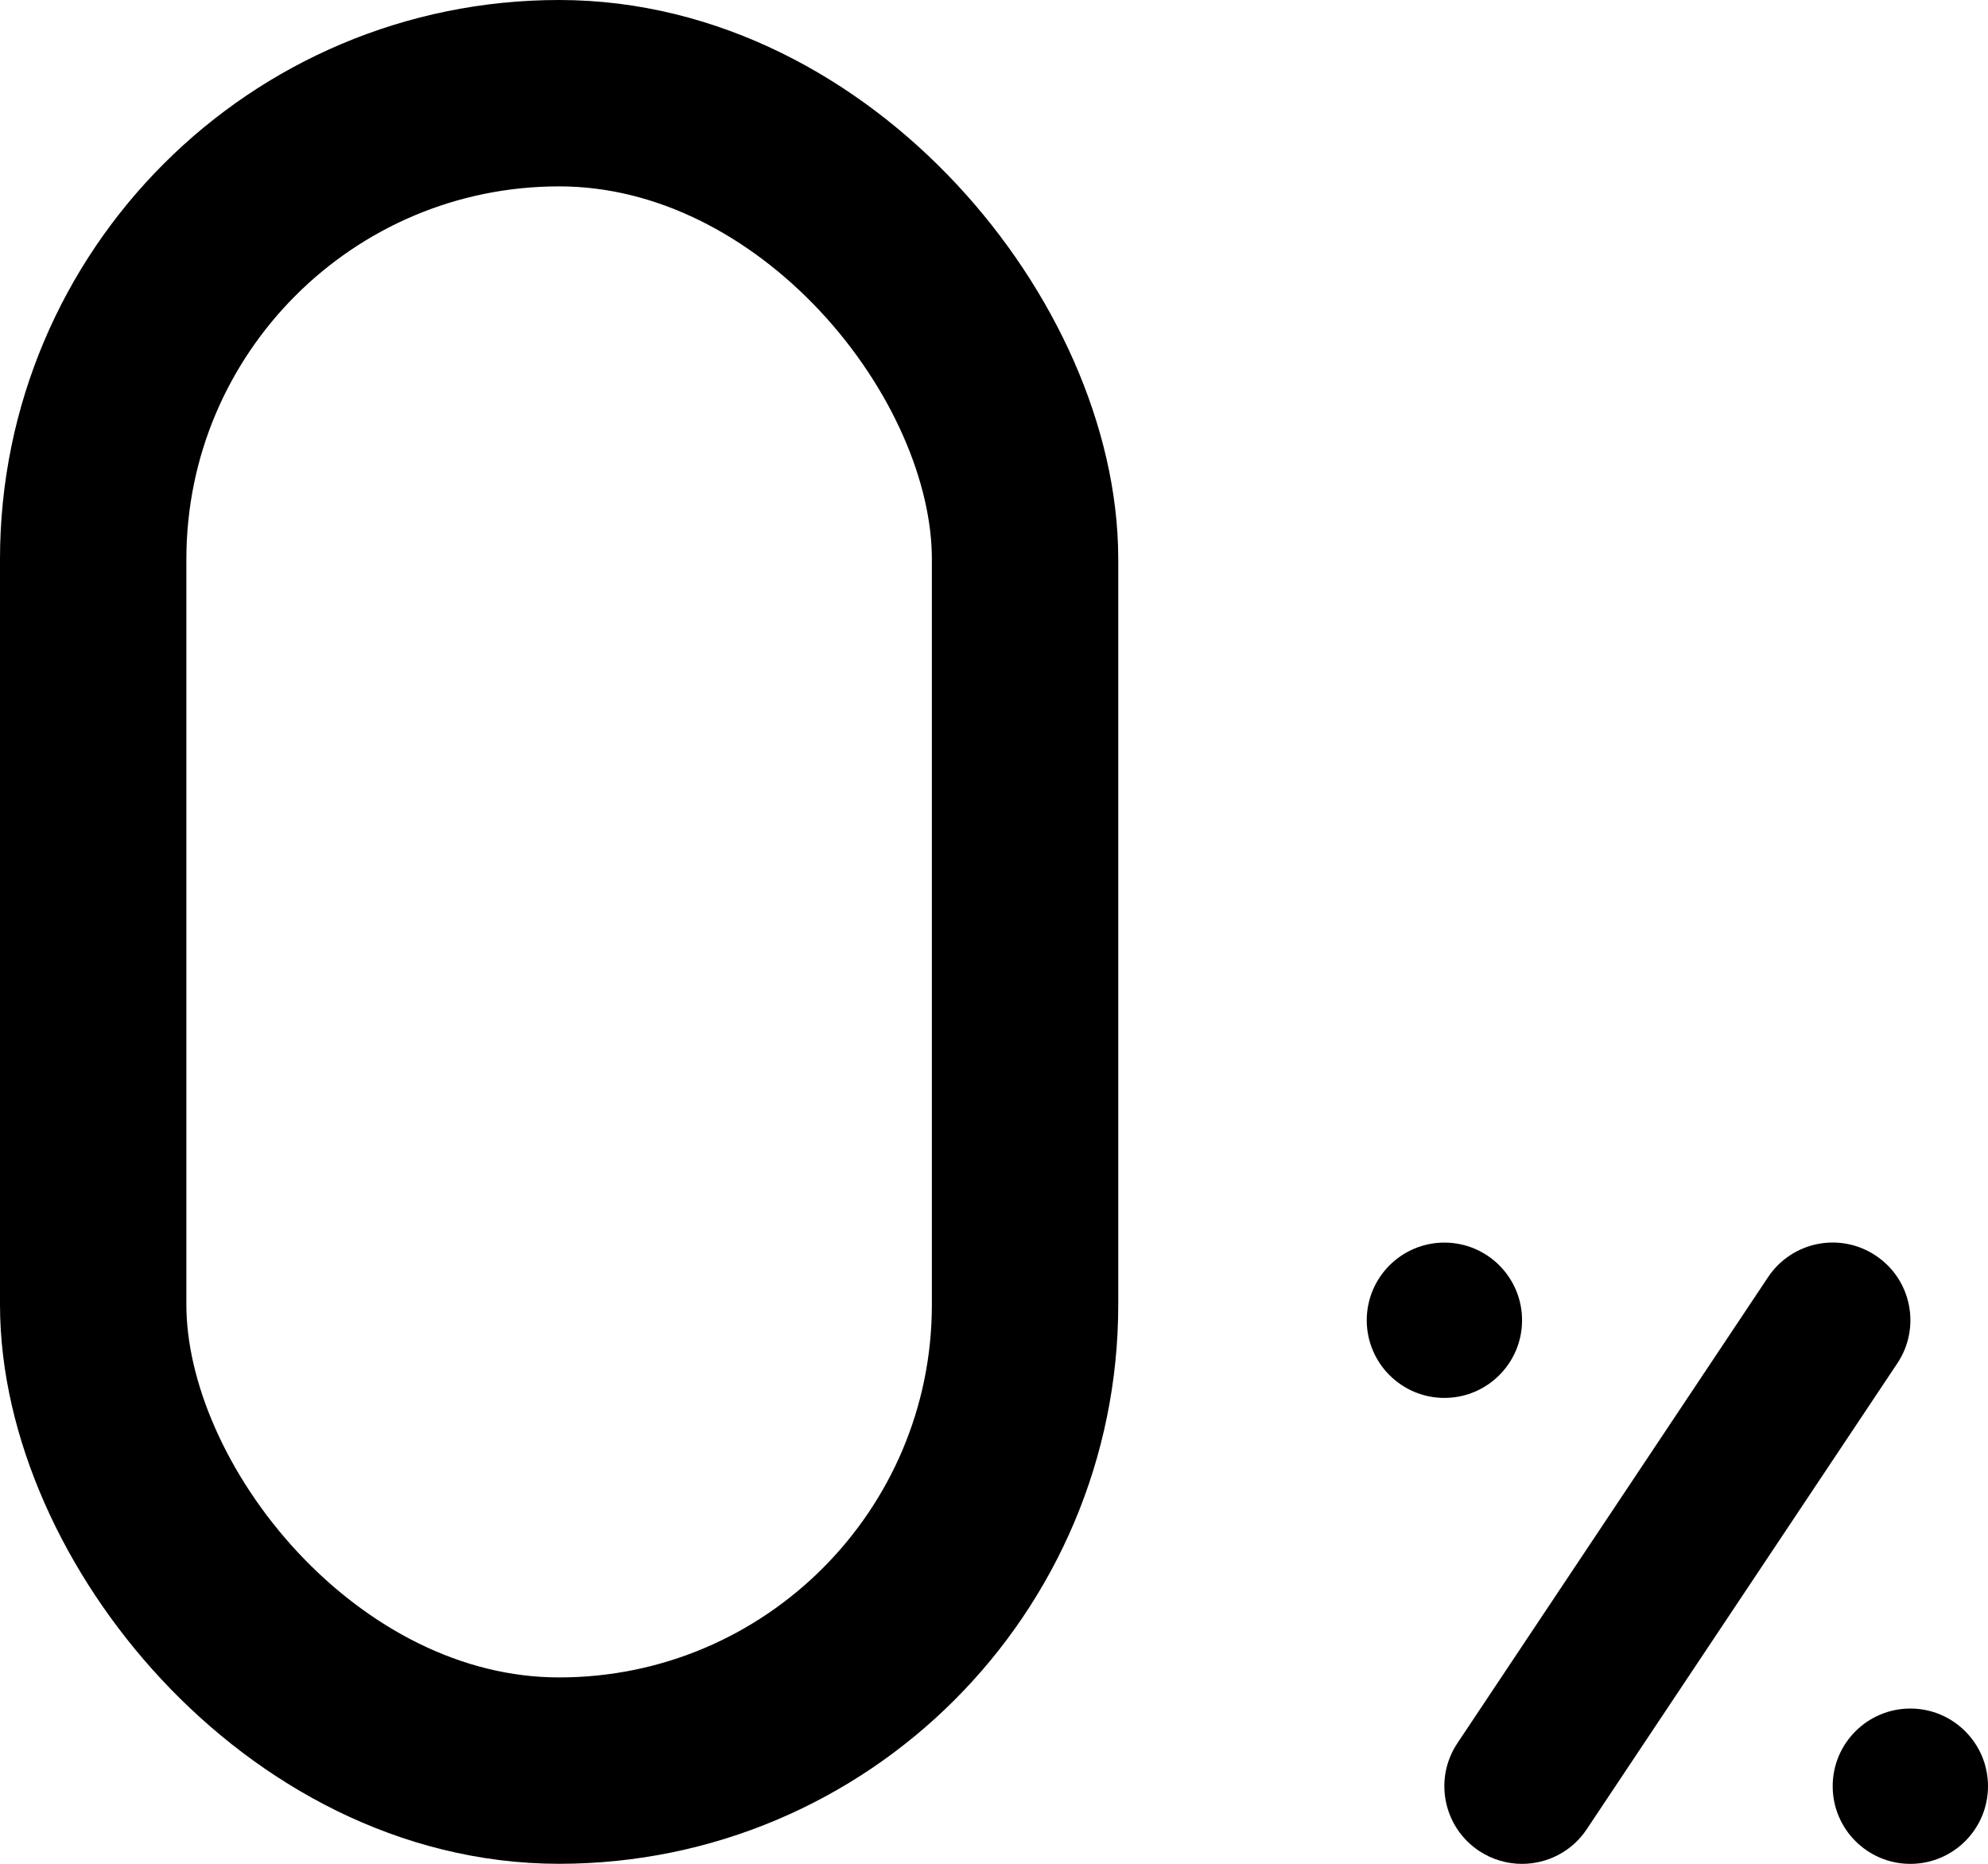 <?xml version="1.0" encoding="UTF-8"?> <svg xmlns="http://www.w3.org/2000/svg" width="32" height="30" viewBox="0 0 32 30" fill="none"><path d="M22 21.251C22 20.561 22.56 20.001 23.25 20.001C23.94 20.001 24.5 20.561 24.5 21.251C24.5 21.941 23.94 22.501 23.25 22.501C22.56 22.501 22 21.941 22 21.251Z" fill="black"></path><path d="M29.5 28.751C29.5 28.061 30.06 27.501 30.75 27.501C31.44 27.501 32 28.061 32 28.751C32 29.441 31.44 30.001 30.75 30.001C30.06 30.001 29.5 29.441 29.5 28.751Z" fill="black"></path><path d="M30.54 21.945L25.54 29.445C25.3 29.806 24.902 30.001 24.499 30.001C24.26 30.001 24.02 29.933 23.806 29.791C23.231 29.408 23.076 28.631 23.46 28.057L28.46 20.557C28.843 19.983 29.617 19.826 30.194 20.211C30.769 20.593 30.924 21.371 30.54 21.945Z" fill="black"></path><rect x="1.5" y="1.5" width="15" height="27" rx="7.5" stroke="black" stroke-width="3"></rect></svg> 